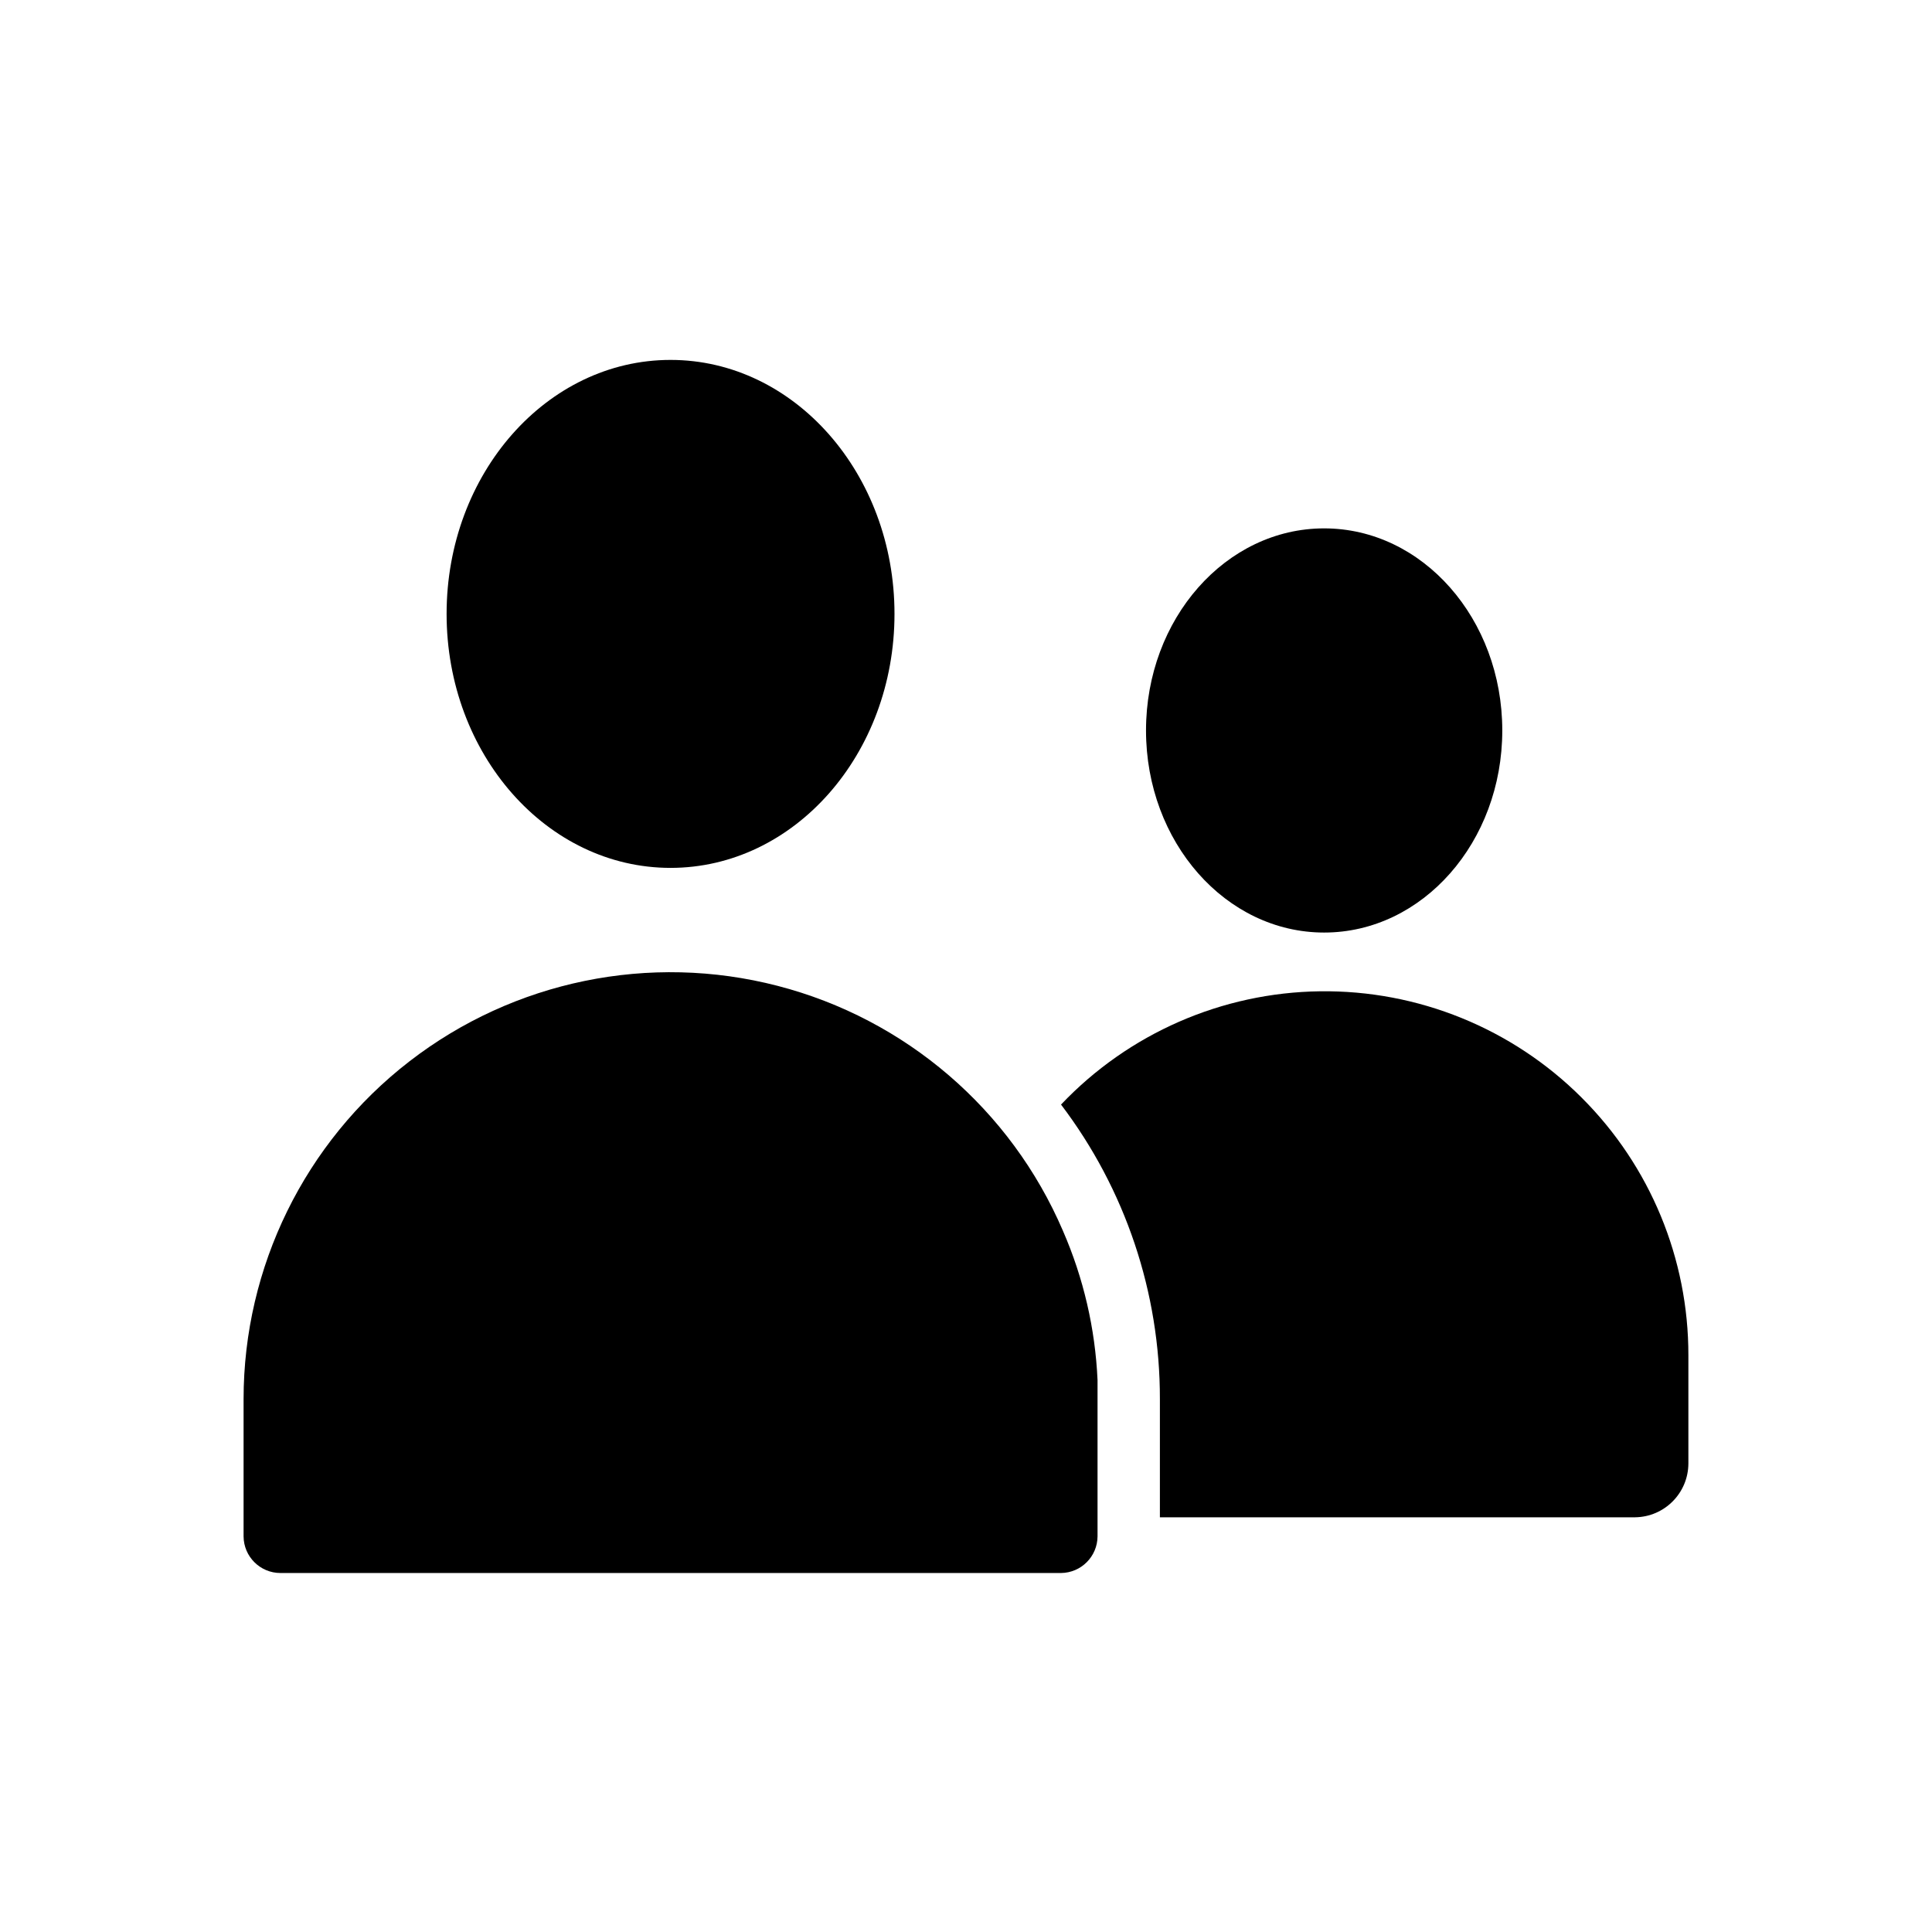 <?xml version="1.0" encoding="UTF-8"?>
<!-- Uploaded to: SVG Repo, www.svgrepo.com, Generator: SVG Repo Mixer Tools -->
<svg fill="#000000" width="800px" height="800px" version="1.1" viewBox="144 144 512 512" xmlns="http://www.w3.org/2000/svg">
 <g>
  <path d="m381.05 306.69c0 37.176-26.57 67.309-59.348 67.309-32.777 0-59.348-30.133-59.348-67.309 0-37.172 26.57-67.309 59.348-67.309 32.777 0 59.348 30.137 59.348 67.309"/>
  <path d="m425.69 470.18c-13.805-32.172-41.719-56.141-75.609-64.918-33.891-8.781-69.934-1.379-97.621 20.043-27.688 21.422-43.898 54.453-43.91 89.461v36.375c0.027 5.379 4.394 9.723 9.773 9.723h206.86c5.34-0.055 9.648-4.383 9.676-9.723v-36.375-5.039c-0.609-13.633-3.719-27.035-9.172-39.547z"/>
  <path d="m563.18 434.91c-18.375-18.375-43.395-28.547-69.379-28.207-25.984 0.344-50.73 11.168-68.617 30.02 17.043 22.441 26.25 49.859 26.199 78.039v31.336h125.95c7.805-0.109 14.078-6.453 14.105-14.258v-28.664c0.039-25.609-10.133-50.18-28.262-68.266z"/>
  <path d="m542.12 337.58c0 29.574-21.137 53.555-47.207 53.555-26.074 0-47.207-23.98-47.207-53.555 0-29.578 21.133-53.555 47.207-53.555 26.07 0 47.207 23.977 47.207 53.555"/>
 </g>
</svg>
